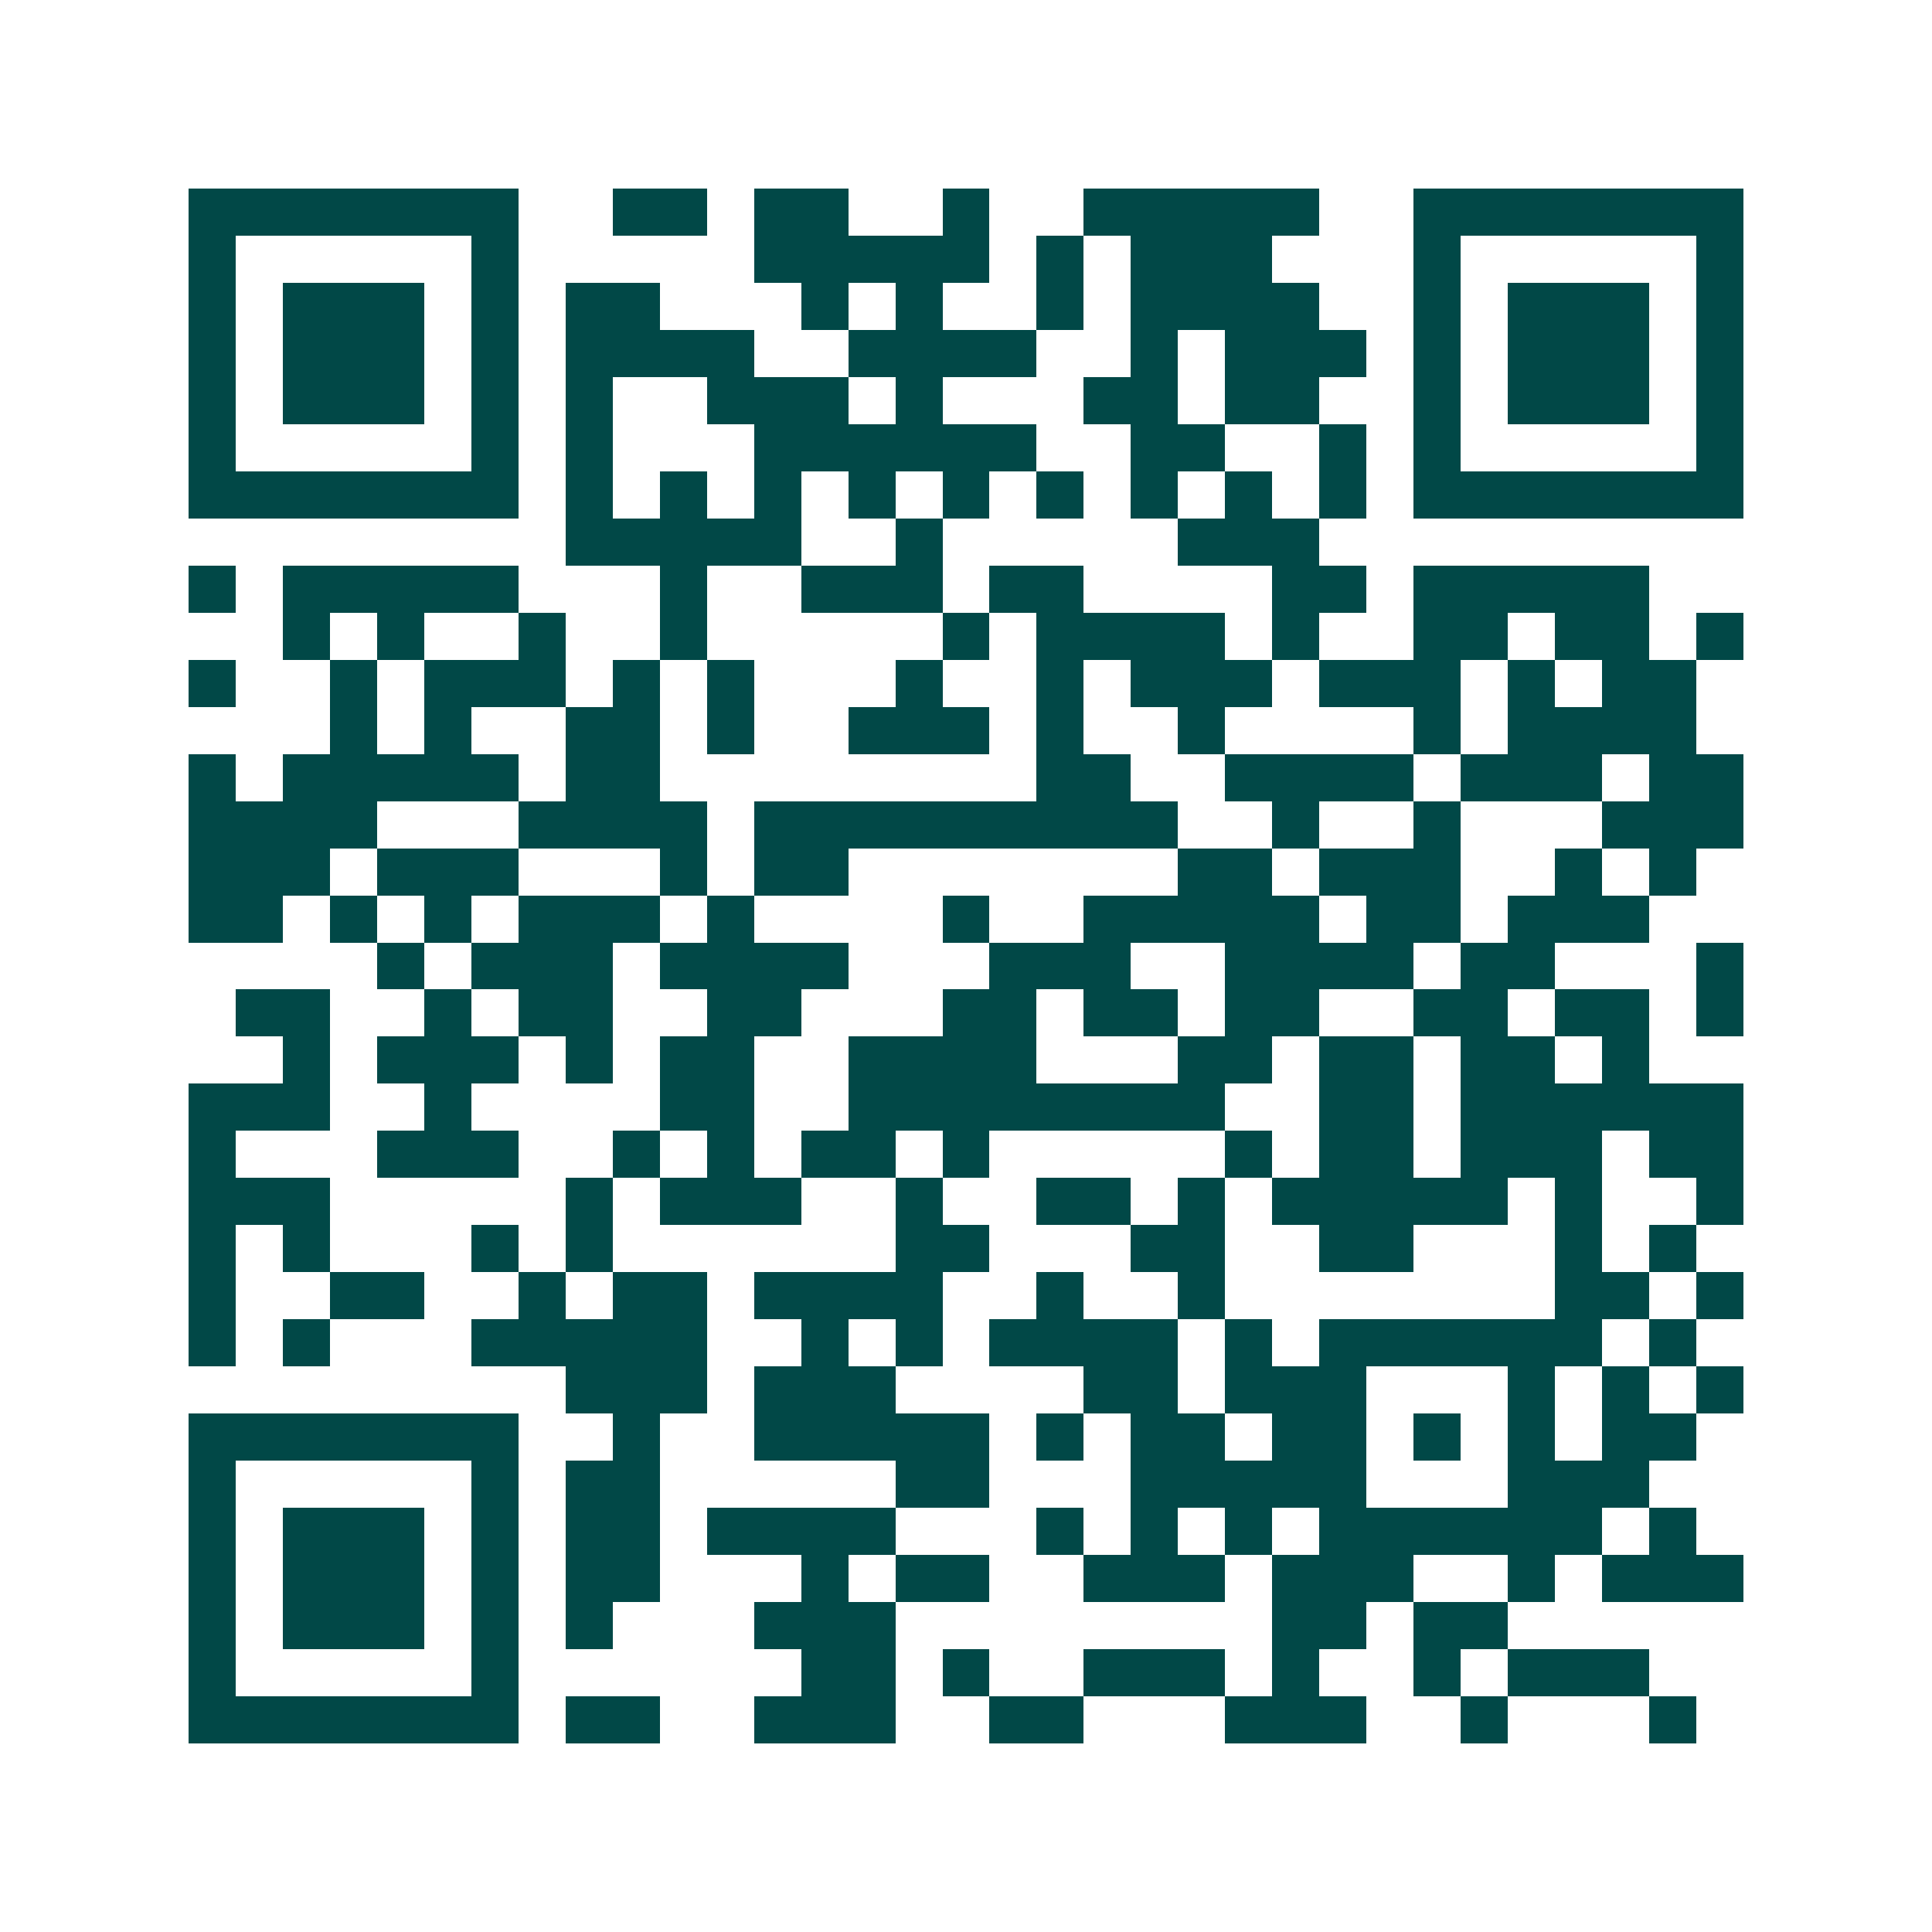 <svg xmlns="http://www.w3.org/2000/svg" width="200" height="200" viewBox="0 0 41 41" shape-rendering="crispEdges"><path fill="#ffffff" d="M0 0h41v41H0z"/><path stroke="#014847" d="M4 4.5h7m2 0h2m1 0h2m2 0h1m2 0h5m2 0h7M4 5.5h1m5 0h1m5 0h5m1 0h1m1 0h3m3 0h1m5 0h1M4 6.5h1m1 0h3m1 0h1m1 0h2m3 0h1m1 0h1m2 0h1m1 0h4m2 0h1m1 0h3m1 0h1M4 7.5h1m1 0h3m1 0h1m1 0h4m2 0h4m2 0h1m1 0h3m1 0h1m1 0h3m1 0h1M4 8.5h1m1 0h3m1 0h1m1 0h1m2 0h3m1 0h1m3 0h2m1 0h2m2 0h1m1 0h3m1 0h1M4 9.5h1m5 0h1m1 0h1m3 0h6m2 0h2m2 0h1m1 0h1m5 0h1M4 10.5h7m1 0h1m1 0h1m1 0h1m1 0h1m1 0h1m1 0h1m1 0h1m1 0h1m1 0h1m1 0h7M12 11.5h5m2 0h1m5 0h3M4 12.5h1m1 0h5m3 0h1m2 0h3m1 0h2m4 0h2m1 0h5M6 13.5h1m1 0h1m2 0h1m2 0h1m5 0h1m1 0h4m1 0h1m2 0h2m1 0h2m1 0h1M4 14.5h1m2 0h1m1 0h3m1 0h1m1 0h1m3 0h1m2 0h1m1 0h3m1 0h3m1 0h1m1 0h2M7 15.5h1m1 0h1m2 0h2m1 0h1m2 0h3m1 0h1m2 0h1m4 0h1m1 0h4M4 16.5h1m1 0h5m1 0h2m8 0h2m2 0h4m1 0h3m1 0h2M4 17.5h4m3 0h4m1 0h9m2 0h1m2 0h1m3 0h3M4 18.5h3m1 0h3m3 0h1m1 0h2m7 0h2m1 0h3m2 0h1m1 0h1M4 19.5h2m1 0h1m1 0h1m1 0h3m1 0h1m4 0h1m2 0h5m1 0h2m1 0h3M8 20.5h1m1 0h3m1 0h4m3 0h3m2 0h4m1 0h2m3 0h1M5 21.5h2m2 0h1m1 0h2m2 0h2m3 0h2m1 0h2m1 0h2m2 0h2m1 0h2m1 0h1M6 22.5h1m1 0h3m1 0h1m1 0h2m2 0h4m3 0h2m1 0h2m1 0h2m1 0h1M4 23.5h3m2 0h1m4 0h2m2 0h8m2 0h2m1 0h6M4 24.5h1m3 0h3m2 0h1m1 0h1m1 0h2m1 0h1m5 0h1m1 0h2m1 0h3m1 0h2M4 25.5h3m5 0h1m1 0h3m2 0h1m2 0h2m1 0h1m1 0h5m1 0h1m2 0h1M4 26.5h1m1 0h1m3 0h1m1 0h1m6 0h2m3 0h2m2 0h2m3 0h1m1 0h1M4 27.5h1m2 0h2m2 0h1m1 0h2m1 0h4m2 0h1m2 0h1m7 0h2m1 0h1M4 28.5h1m1 0h1m3 0h5m2 0h1m1 0h1m1 0h4m1 0h1m1 0h6m1 0h1M12 29.5h3m1 0h3m4 0h2m1 0h3m3 0h1m1 0h1m1 0h1M4 30.5h7m2 0h1m2 0h5m1 0h1m1 0h2m1 0h2m1 0h1m1 0h1m1 0h2M4 31.5h1m5 0h1m1 0h2m5 0h2m3 0h5m3 0h3M4 32.5h1m1 0h3m1 0h1m1 0h2m1 0h4m3 0h1m1 0h1m1 0h1m1 0h6m1 0h1M4 33.5h1m1 0h3m1 0h1m1 0h2m3 0h1m1 0h2m2 0h3m1 0h3m2 0h1m1 0h3M4 34.5h1m1 0h3m1 0h1m1 0h1m3 0h3m8 0h2m1 0h2M4 35.5h1m5 0h1m6 0h2m1 0h1m2 0h3m1 0h1m2 0h1m1 0h3M4 36.5h7m1 0h2m2 0h3m2 0h2m3 0h3m2 0h1m3 0h1"/></svg>
